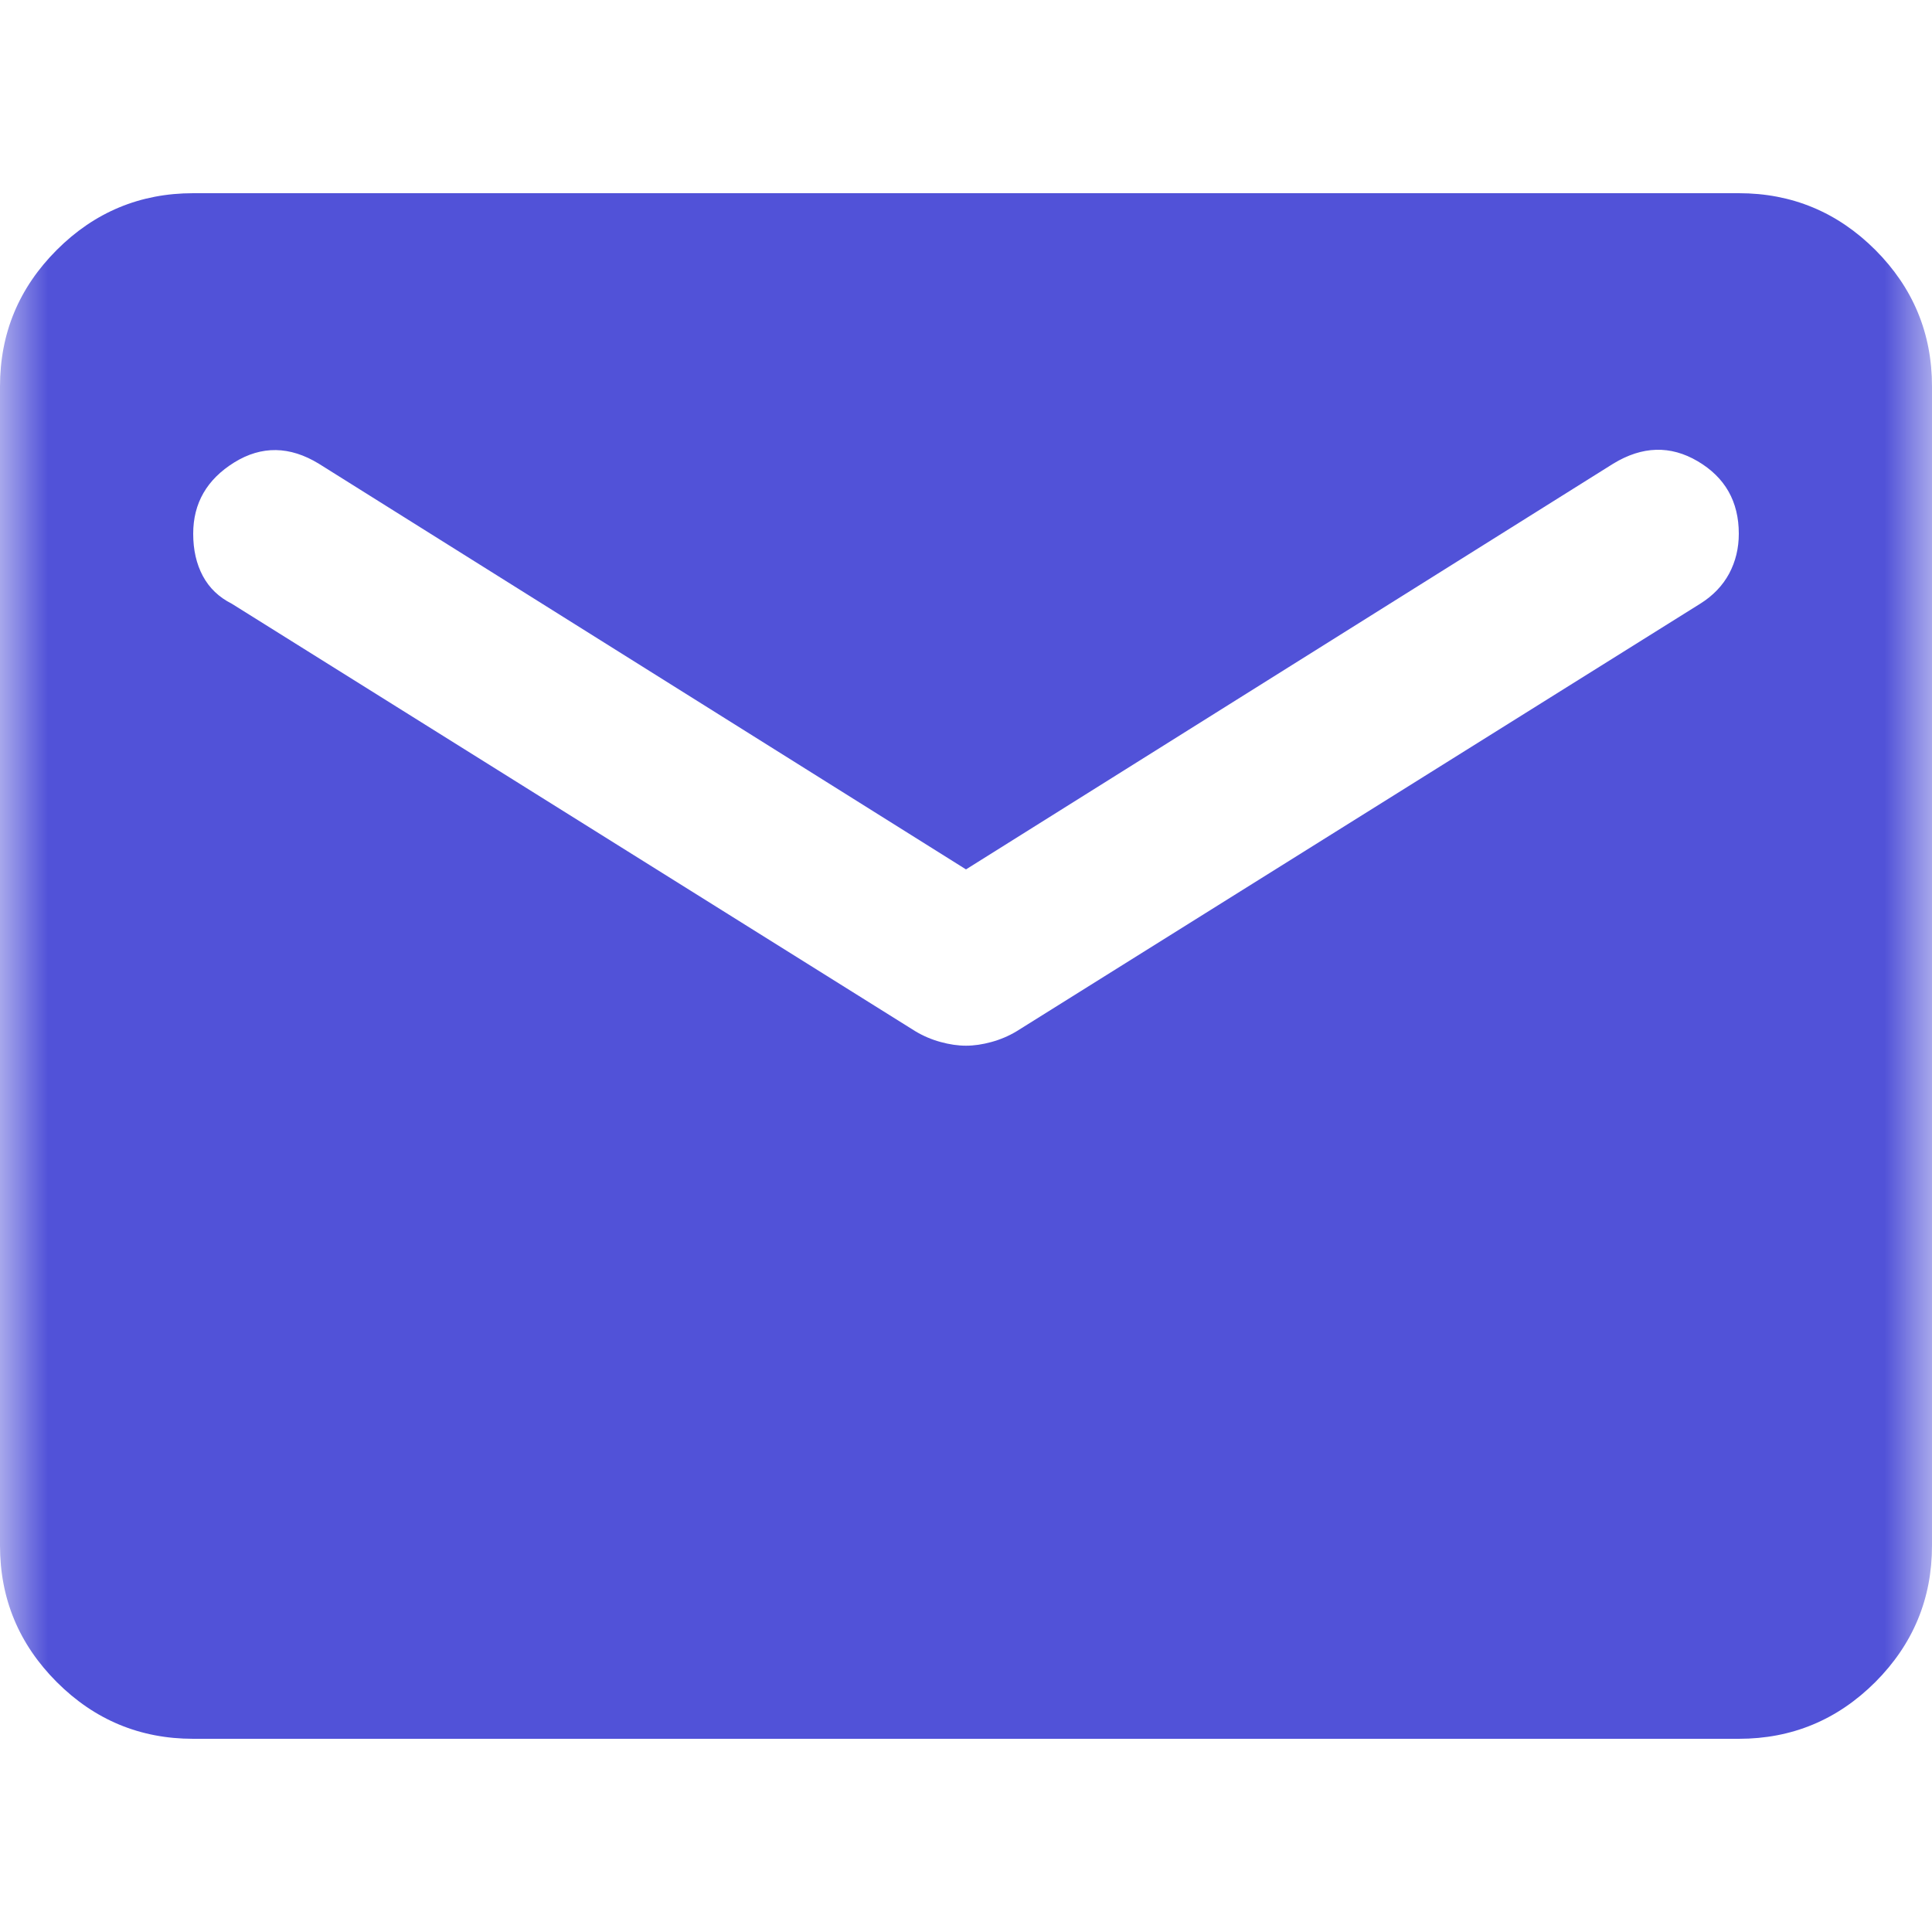 <?xml version="1.0" encoding="UTF-8"?><svg width="20" height="20" viewBox="0 0 20 20" fill="none" xmlns="http://www.w3.org/2000/svg">
<mask id="mask0_1_2332" style="mask-type:alpha" maskUnits="userSpaceOnUse" x="0" y="0" width="20" height="20">
<rect width="20" height="20" fill="#D9D9D9"/>
</mask>
<g mask="url(#mask0_1_2332)">
<path d="M2 18C1.45 18 0.979 17.804 0.588 17.413C0.196 17.021 0 16.55 0 16V4C0 3.45 0.196 2.979 0.588 2.587C0.979 2.196 1.45 2 2 2H18C18.55 2 19.021 2.196 19.413 2.587C19.804 2.979 20 3.45 20 4V16C20 16.55 19.804 17.021 19.413 17.413C19.021 17.804 18.55 18 18 18H2ZM10 10.825C10.083 10.825 10.171 10.812 10.262 10.787C10.354 10.762 10.442 10.725 10.525 10.675L17.6 6.25C17.733 6.167 17.833 6.062 17.9 5.938C17.967 5.812 18 5.675 18 5.525C18 5.192 17.858 4.942 17.575 4.775C17.292 4.608 17 4.617 16.7 4.8L10 9L3.3 4.8C3 4.617 2.708 4.612 2.425 4.787C2.142 4.963 2 5.208 2 5.525C2 5.692 2.033 5.838 2.1 5.963C2.167 6.088 2.267 6.183 2.4 6.25L9.475 10.675C9.558 10.725 9.646 10.762 9.738 10.787C9.829 10.812 9.917 10.825 10 10.825Z" fill="#5152D8"/>
</g>
</svg>
